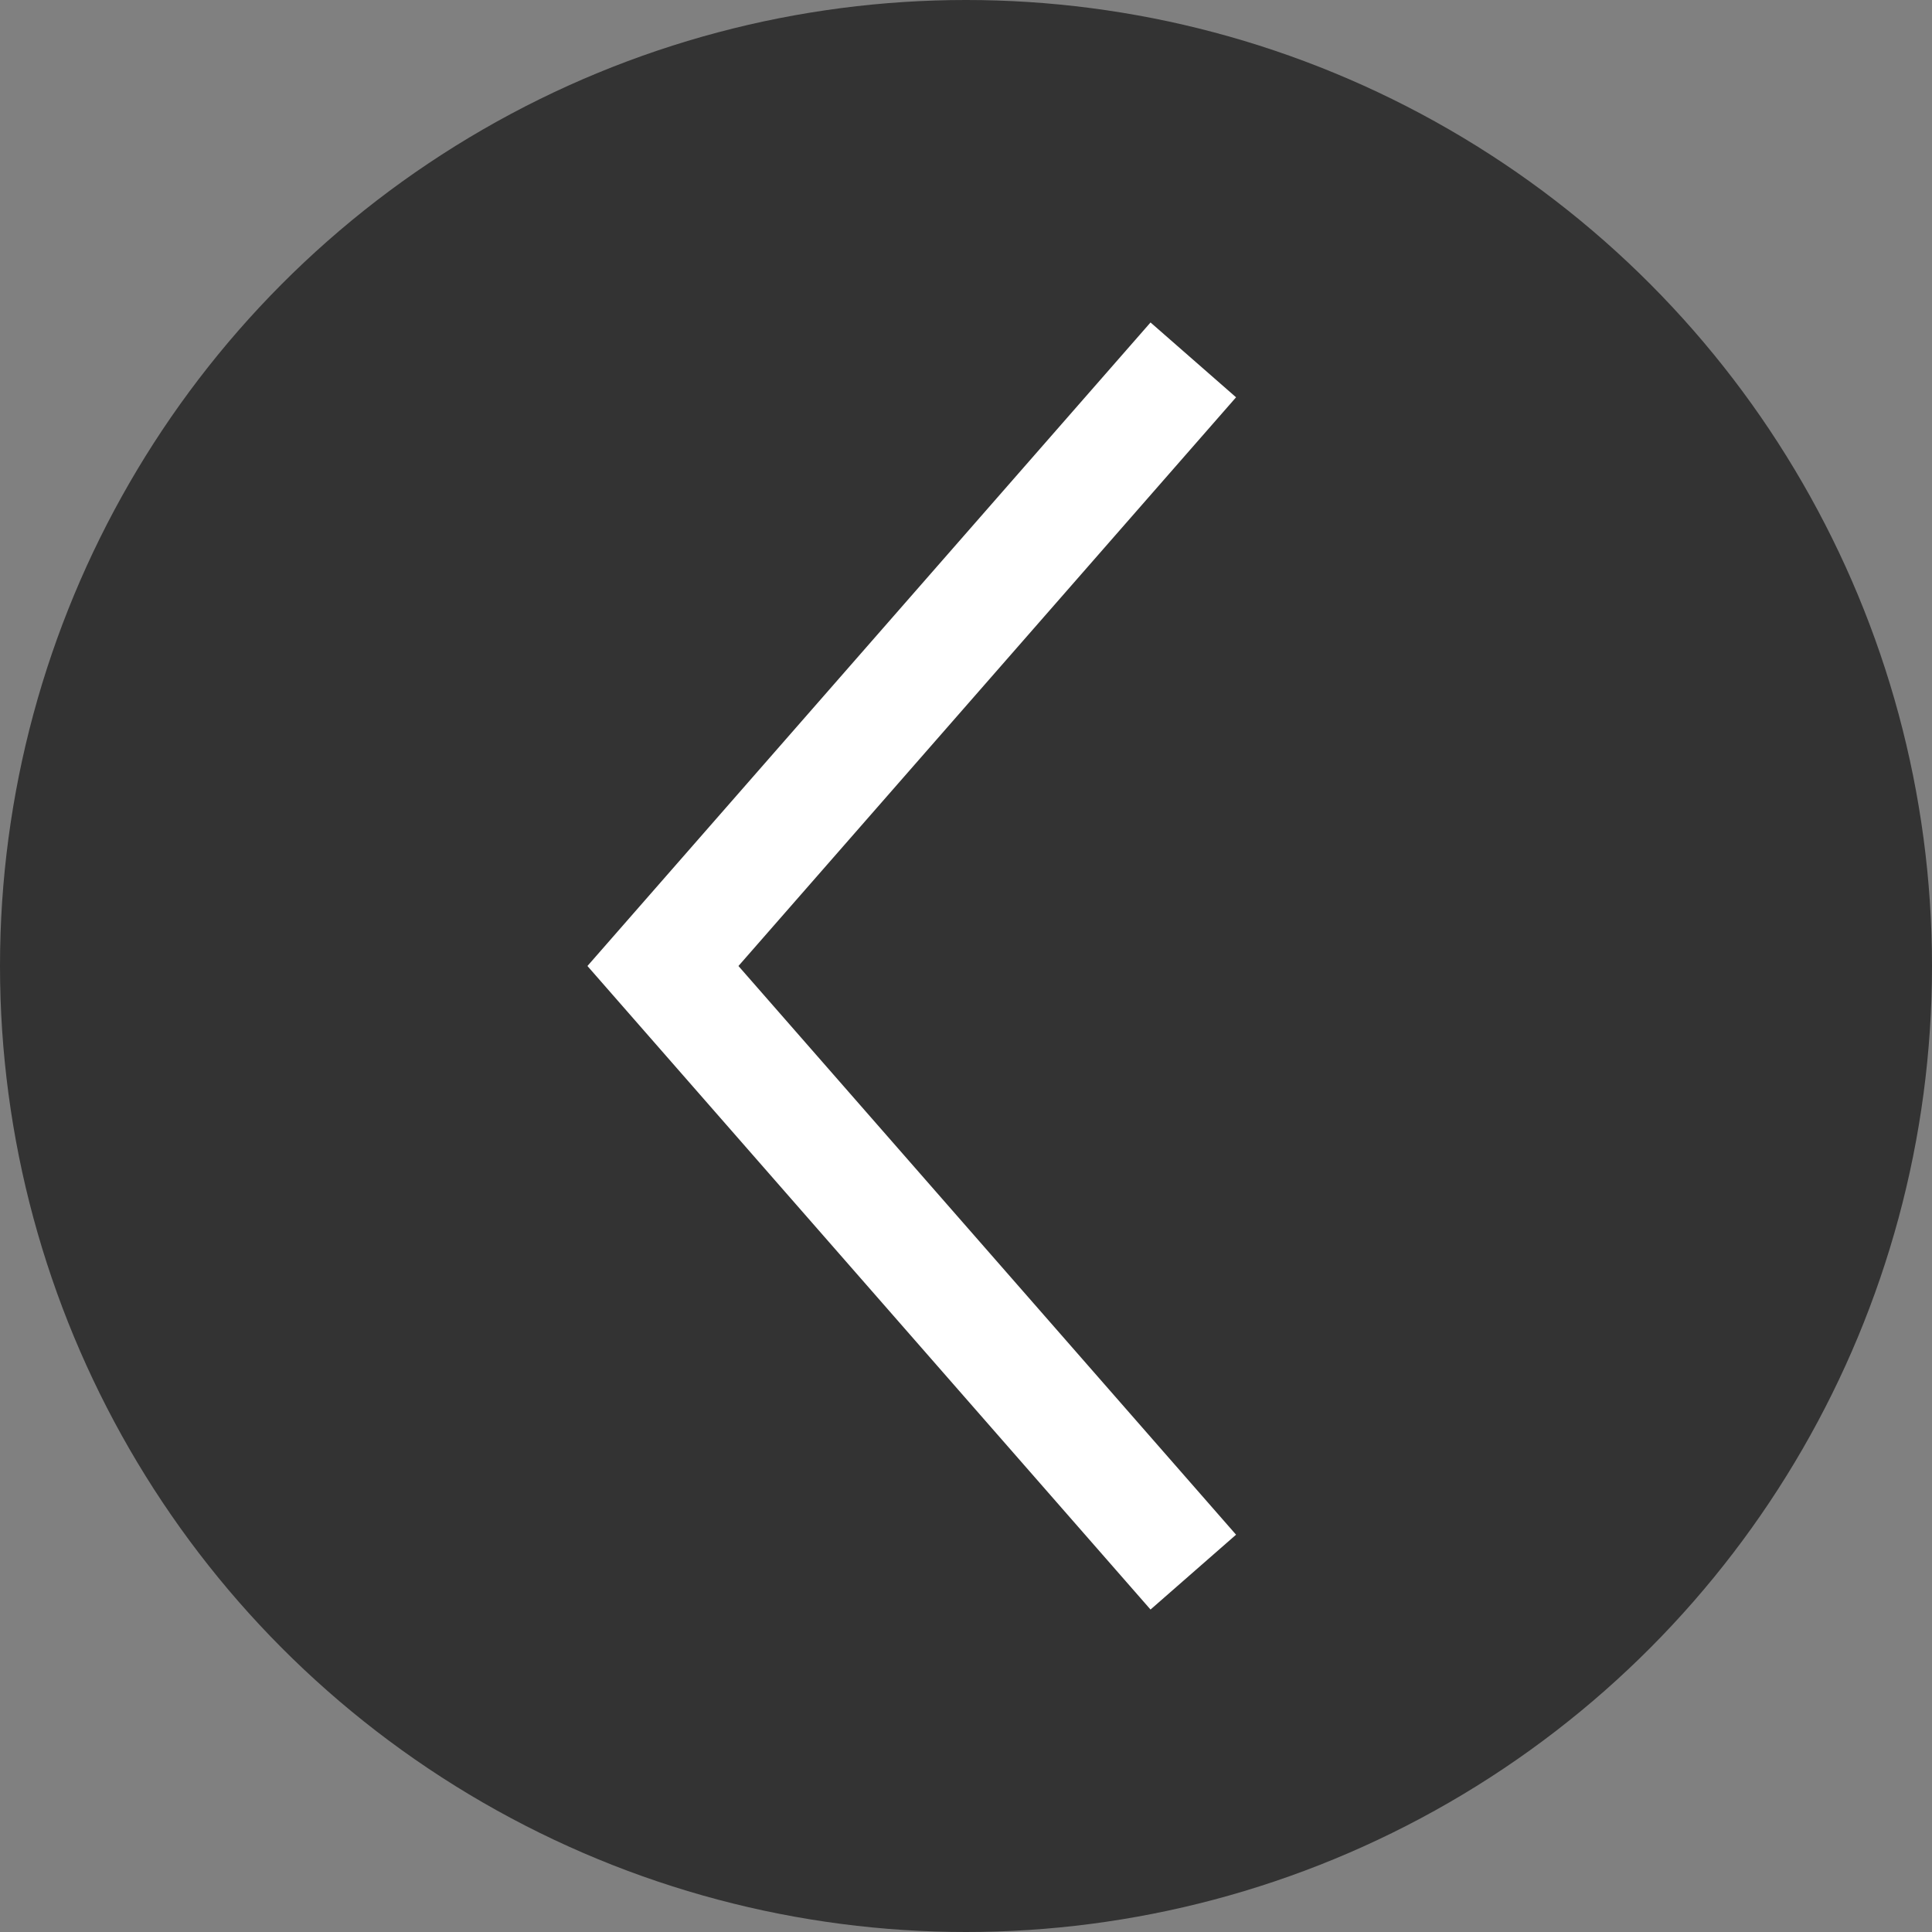 <svg xmlns="http://www.w3.org/2000/svg" viewBox="0 0 51 51"><rect x="0" y="0" width="51" height="51" fill="#808080" stroke="none"/><defs><style>.cls-1{fill:#333;}.cls-2{fill:none;stroke:#fff;stroke-miterlimit:10;stroke-width:3px;}</style></defs><title>left</title><g id="Layer_2" data-name="Layer 2"><g id="logo-data"><circle class="cls-1" cx="25.5" cy="25.5" r="25.5"/><polyline class="cls-2" points="31.5 41.5 17.5 25.5 31.5 9.5"/></g></g></svg>